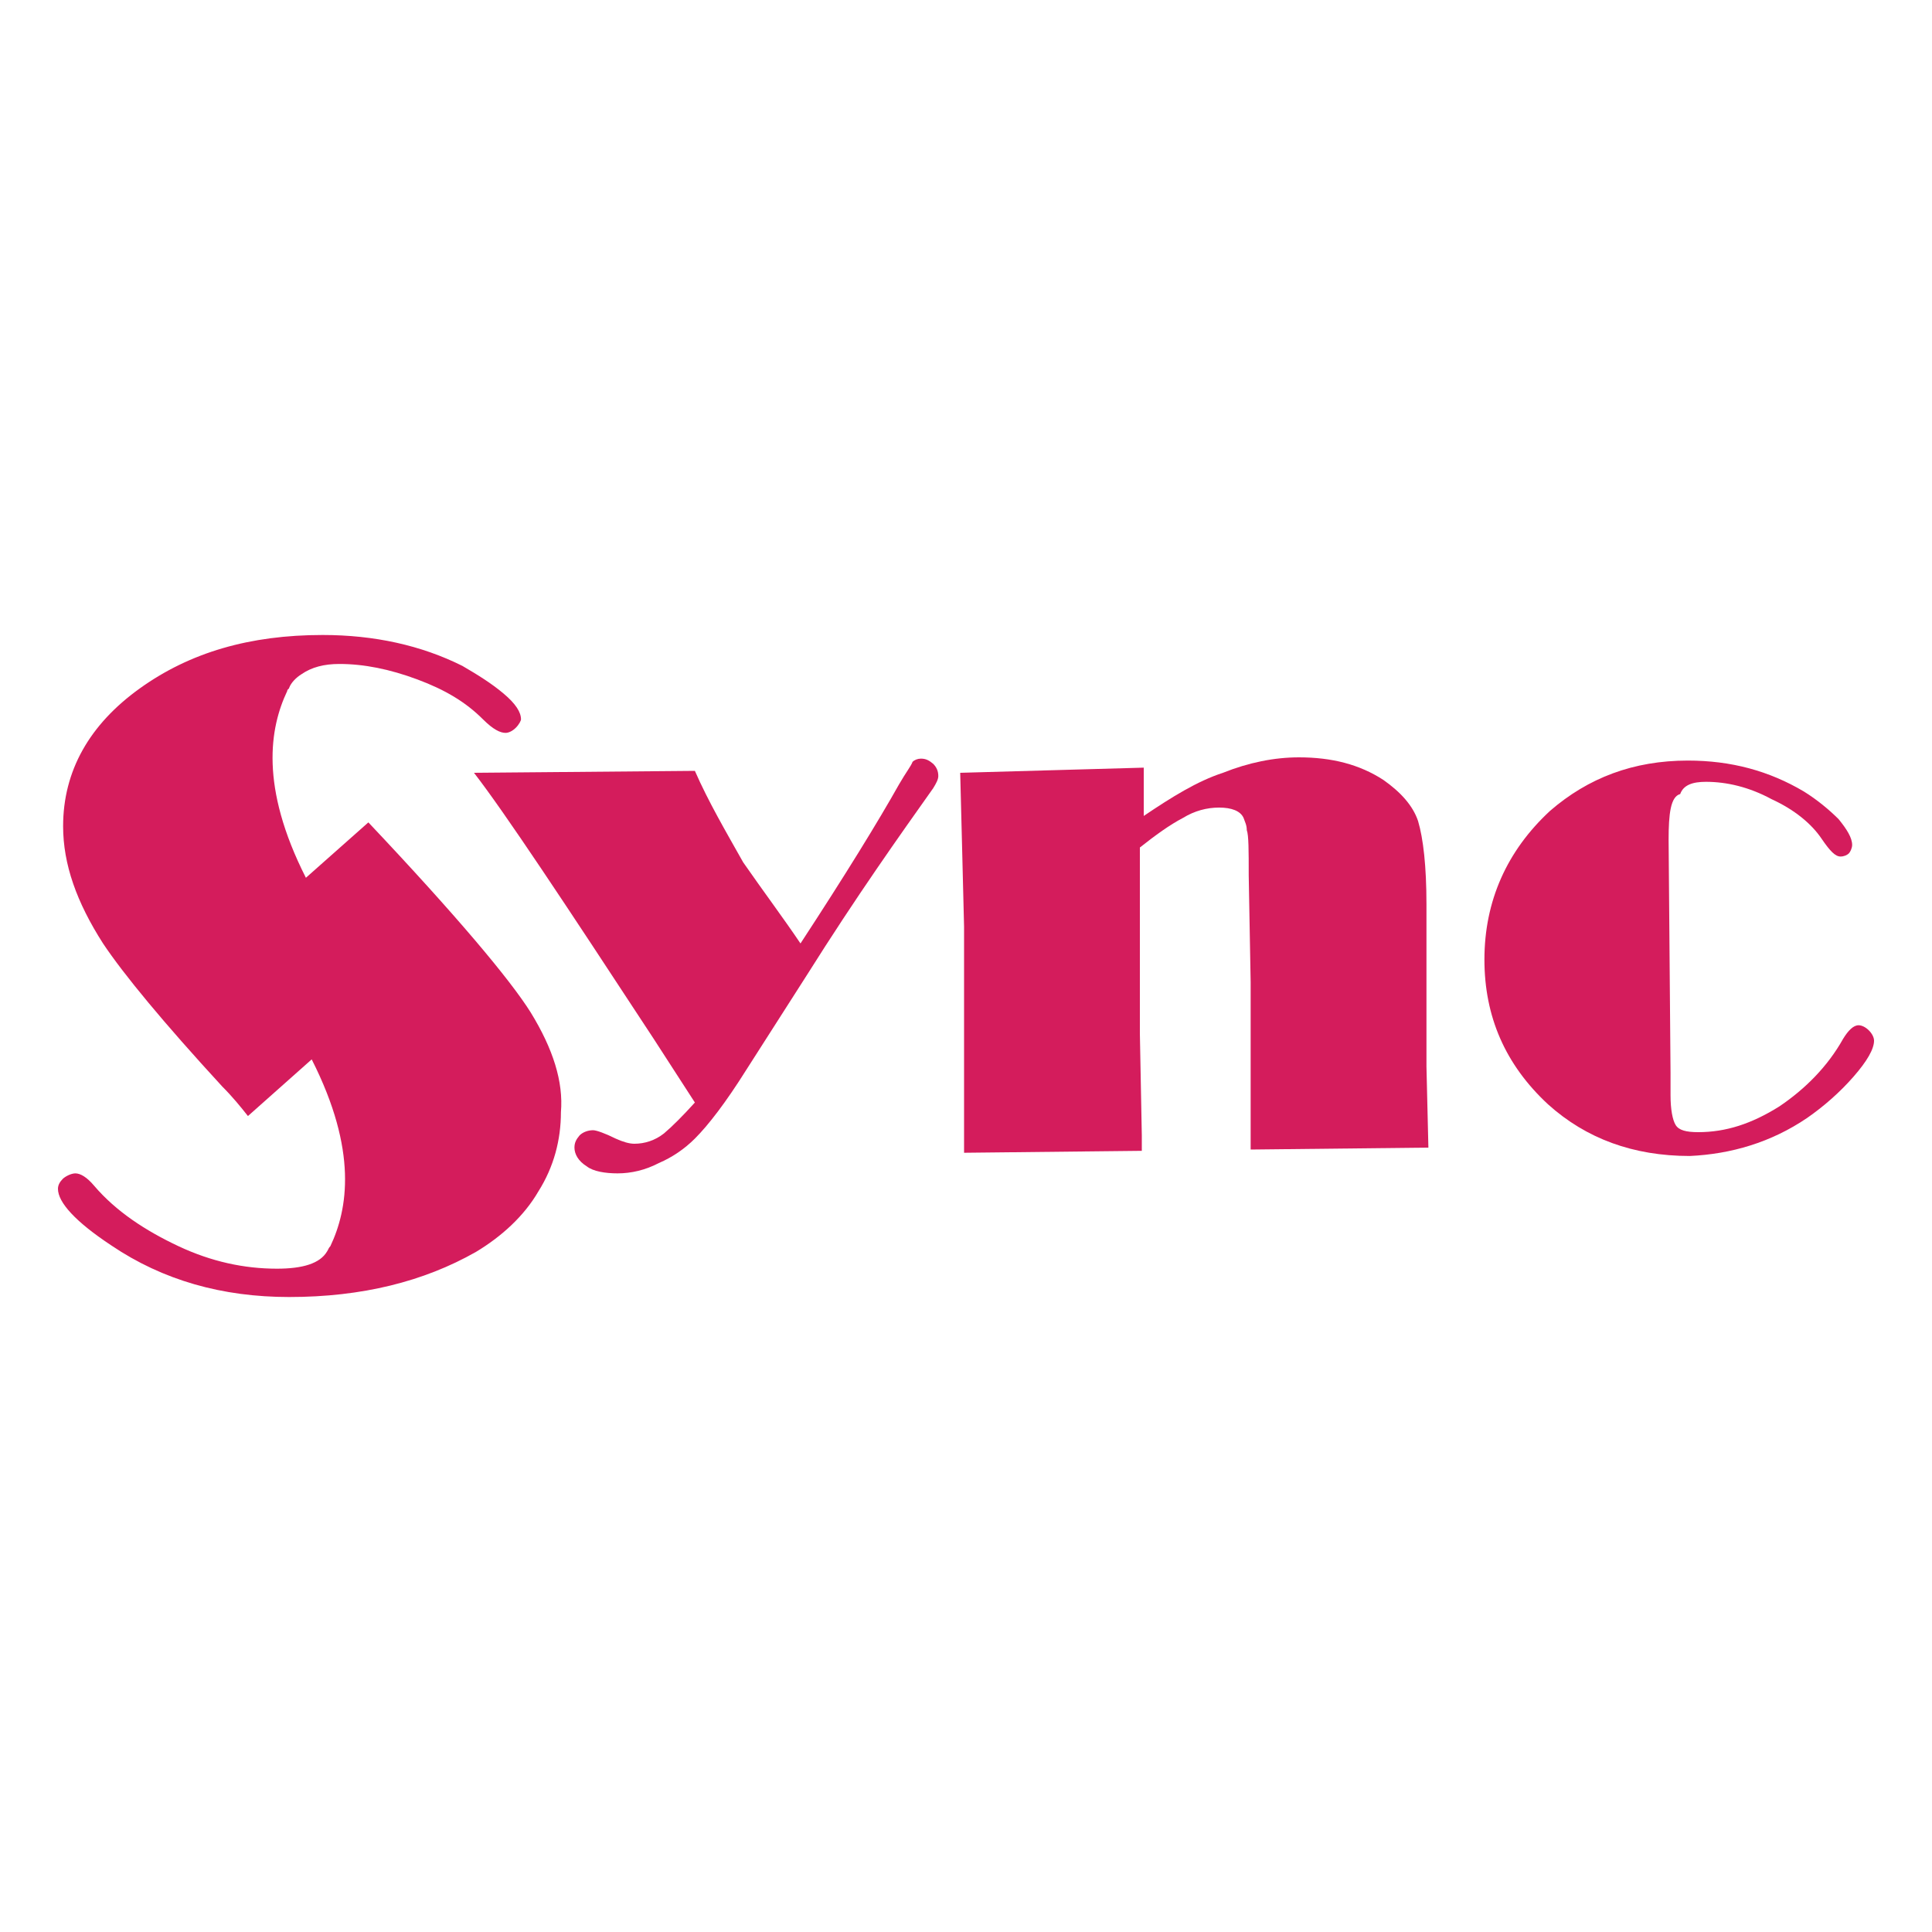 <?xml version="1.0" encoding="utf-8"?>
<!-- Generator: Adobe Illustrator 22.1.0, SVG Export Plug-In . SVG Version: 6.00 Build 0)  -->
<svg version="1.1" id="Layer_1" xmlns="http://www.w3.org/2000/svg" xmlns:xlink="http://www.w3.org/1999/xlink" x="0px" y="0px"
	 viewBox="0 0 300 300" style="enable-background:new 0 0 300 300;" xml:space="preserve">
<style type="text/css">
	.st0{fill:#D41C5C;}
</style>
<g>
	<g>
		<g>
			<g>
				<path class="st0" d="M82.4,157.2c-3.2-5.1-11.5-15-25.2-29.5l-9.7,8.6c-7.2-14.2-5.6-23.3-2.9-29c0-0.3,0.3-0.3,0.3-0.5
					c0.3-0.8,1.1-1.6,1.9-2.1c1.6-1.1,3.5-1.6,5.9-1.6c3.8,0,7.8,0.8,12.1,2.4c4.3,1.6,7.5,3.5,10.2,6.2c1.6,1.6,2.7,2.1,3.5,2.1
					c0.5,0,1.1-0.3,1.6-0.8c0.5-0.5,0.8-1.1,0.8-1.3c0-1.1-0.8-2.4-2.7-4s-4-2.9-6.4-4.3c-6.4-3.2-13.7-4.8-21.7-4.8
					c-11.3,0-20.6,2.7-28.4,8.3S9.8,119.7,9.8,128.3c0,5.9,2.1,11.8,6.2,18.2c3.2,4.8,9.4,12.3,18.5,22.2c1.6,1.6,2.9,3.2,4,4.6
					l9.9-8.8c7.2,14.2,5.6,23.3,2.9,29c-0.3,0.3-0.3,0.5-0.5,0.8l0,0c-1.1,1.9-3.8,2.7-7.8,2.7c-5.1,0-10.2-1.1-15.3-3.5
					c-5.1-2.4-9.7-5.4-13.1-9.4c-1.1-1.3-2.1-1.9-2.9-1.9c-0.5,0-1.3,0.3-1.9,0.8C9.3,183.5,9,184,9,184.6c0,2.1,2.7,5.1,8.3,8.8
					c8,5.4,17.2,8,27.6,8c11.3,0,20.9-2.4,29-7c4-2.4,7.5-5.6,9.7-9.4c2.4-3.8,3.5-8,3.5-12.3C87.5,168,85.9,162.9,82.4,157.2z"/>
			</g>
		</g>
	</g>
	<g>
		<g>
			<path class="st0" d="M124.3,146.5c7-10.7,12.1-19,15.3-24.7c1.1-1.9,1.9-2.9,2.1-3.5c0.3-0.3,0.8-0.5,1.3-0.5
				c0.8,0,1.3,0.3,1.9,0.8c0.5,0.5,0.8,1.1,0.8,1.9c0,0.5-0.3,1.1-0.8,1.9c-5.1,7.2-11.8,16.6-19.6,29l-9.4,14.7
				c-3.2,5.1-5.9,8.6-8,10.7c-1.6,1.6-3.5,2.9-5.6,3.8c-2.1,1.1-4.3,1.6-6.4,1.6c-1.9,0-3.8-0.3-4.8-1.1c-1.3-0.8-1.9-1.9-1.9-2.9
				c0-0.8,0.3-1.3,0.8-1.9c0.5-0.5,1.3-0.8,2.1-0.8c0.5,0,1.9,0.5,3.5,1.3c1.1,0.5,2.1,0.8,2.9,0.8c1.6,0,3.2-0.5,4.6-1.6
				c1.3-1.1,2.9-2.7,4.8-4.8l-6.4-9.9c-13.9-21.2-23.1-35.1-27.9-41.3l34.3-0.3c2.1,4.8,4.8,9.4,7.5,14.2
				C118.6,138.5,121.6,142.5,124.3,146.5z"/>
		</g>
		<g>
			<path class="st0" d="M177.6,119.2v7.5c4.3-2.9,8.3-5.4,12.3-6.7c4-1.6,8-2.4,11.8-2.4c5.1,0,9.4,1.1,13.1,3.5
				c2.7,1.9,4.6,4,5.4,6.4c0.8,2.7,1.3,7,1.3,12.9v25.2l0.3,12.6l-27.6,0.3v-15v-11l-0.3-16.6c0-3.8,0-6.2-0.3-7
				c0-0.8-0.3-1.3-0.5-1.9c-0.5-1.1-1.9-1.6-3.8-1.6c-1.9,0-3.8,0.5-5.6,1.6c-2.1,1.1-4.3,2.7-6.7,4.6v2.1v15.3v11.5l0.3,15.8v2.4
				l-27.6,0.3v-21.2v-13.9l-0.3-12.1l-0.3-11.8L177.6,119.2z"/>
		</g>
		<g>
			<path class="st0" d="M259.1,130.4l0.3,36.2v3.5c0,2.1,0.3,3.8,0.8,4.6c0.5,0.8,1.6,1.1,3.5,1.1c4.3,0,8.3-1.3,12.6-4
				c4-2.7,7.5-6.2,9.9-10.5c0.8-1.3,1.6-2.1,2.4-2.1c0.5,0,1.1,0.3,1.6,0.8c0.5,0.5,0.8,1.1,0.8,1.6c0,1.3-1.1,3.2-3.2,5.6
				c-2.1,2.4-4.6,4.6-7.2,6.4c-5.6,3.8-11.8,5.6-18.2,5.9c-8.8,0-16.1-2.7-22-8c-6.7-6.2-9.9-13.7-9.9-22.5
				c0-9.1,3.5-16.9,10.2-23.1c5.9-5.1,12.9-7.8,21.4-7.8c6.7,0,12.6,1.6,18,4.8c2.1,1.3,4,2.9,5.4,4.3c1.3,1.6,2.1,2.9,2.1,4
				c0,0.5-0.3,1.1-0.5,1.3c-0.3,0.3-0.8,0.5-1.3,0.5c-0.8,0-1.6-0.8-2.9-2.7c-1.6-2.4-4.3-4.6-7.8-6.2c-3.5-1.9-7-2.7-10.2-2.7
				c-2.1,0-3.5,0.5-4,1.9C259.4,123.7,259.1,126.4,259.1,130.4z"/>
		</g>
	</g>
</g>
</svg>
